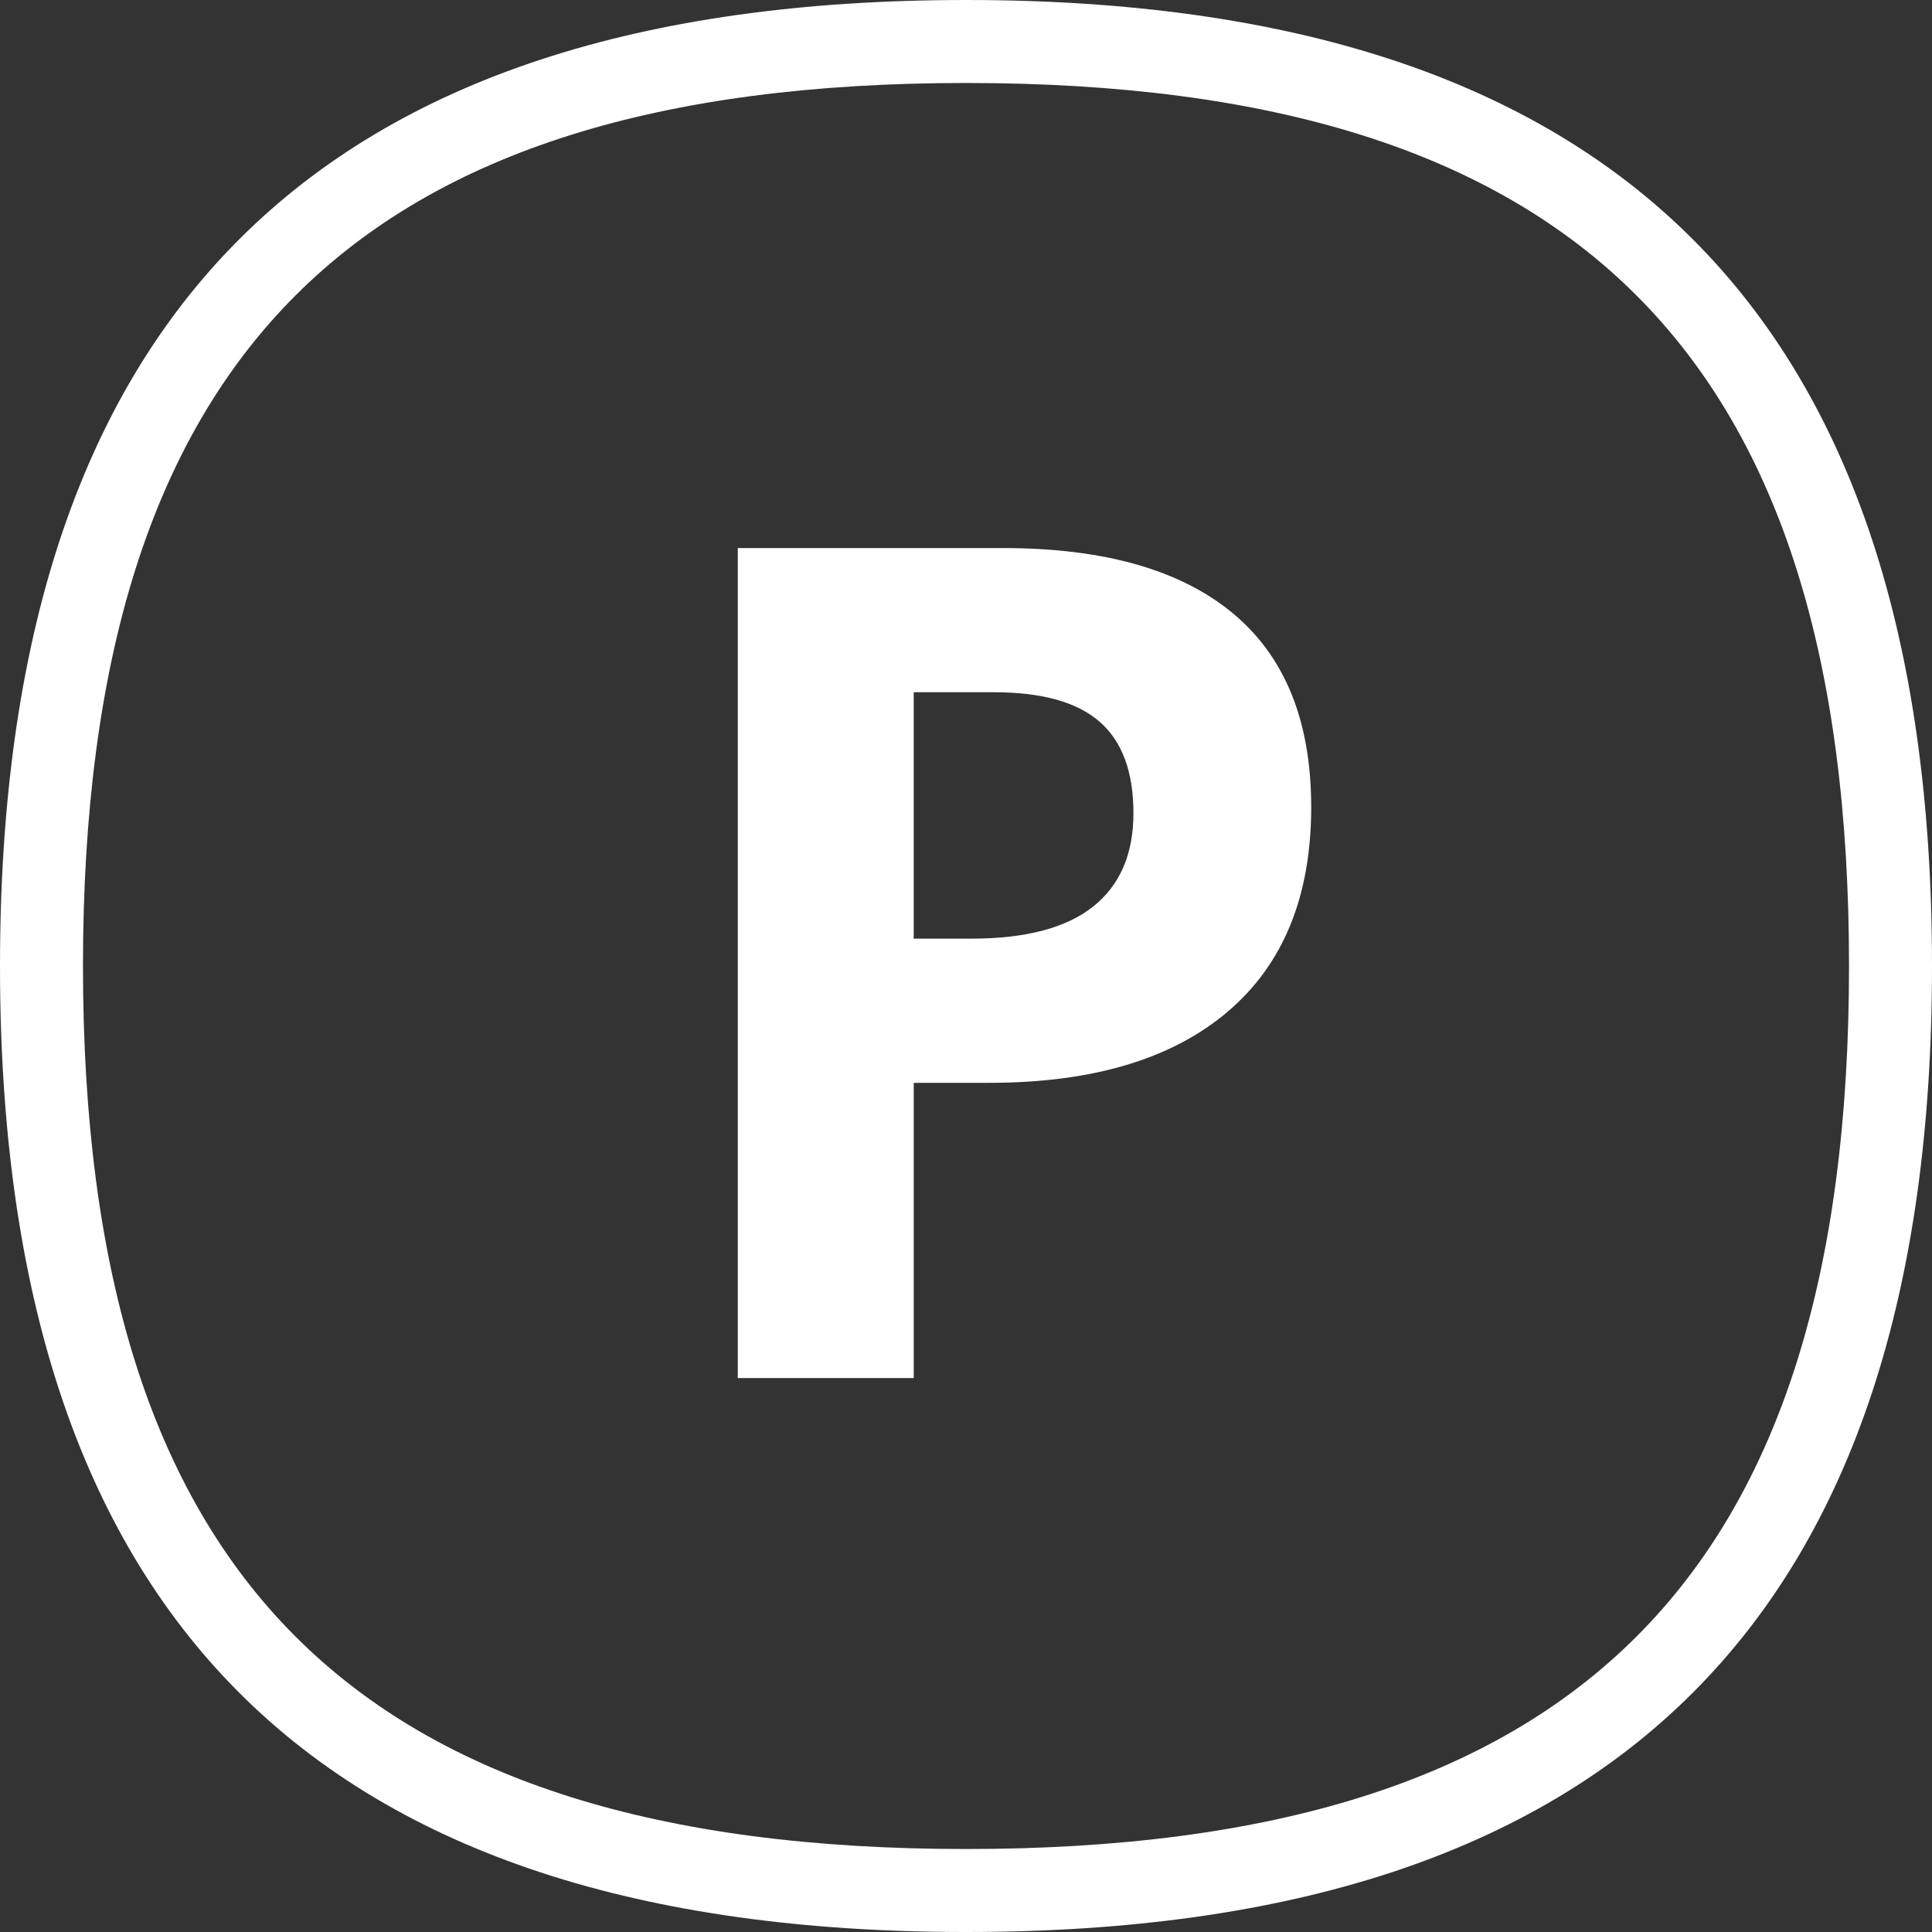 <svg width="60" height="60" viewBox="0 0 60 60" xmlns="http://www.w3.org/2000/svg"><rect x="0" y="0" width="60" height="60" fill="#333333" stroke="none"/><title>publico_white</title><path d="M30.001 60C9.814 60 0 50.187 0 30.001 0 9.813 9.814 0 30.001 0 50.187 0 60 9.813 60 30.001 60 50.187 50.187 60 30.001 60zm0-57.423c-18.966 0-27.424 8.458-27.424 27.424 0 18.965 8.458 27.422 27.424 27.422 18.965 0 27.422-8.457 27.422-27.422 0-18.966-8.457-27.424-27.422-27.424zm10.72 22.482c0 2.775-.867 4.897-2.602 6.366-1.733 1.469-4.199 2.203-7.396 2.203h-2.346v9.168h-5.465V17.02h8.234c3.127 0 5.504.672 7.132 2.018 1.627 1.347 2.442 3.354 2.442 6.021zM28.376 29.15h1.799c1.68 0 2.938-.332 3.773-.996.835-.664 1.252-1.63 1.252-2.901 0-1.281-.349-2.227-1.049-2.838-.7-.611-1.795-.917-3.288-.917h-2.487v7.652z" fill="#FFF" fill-rule="evenodd"/></svg>